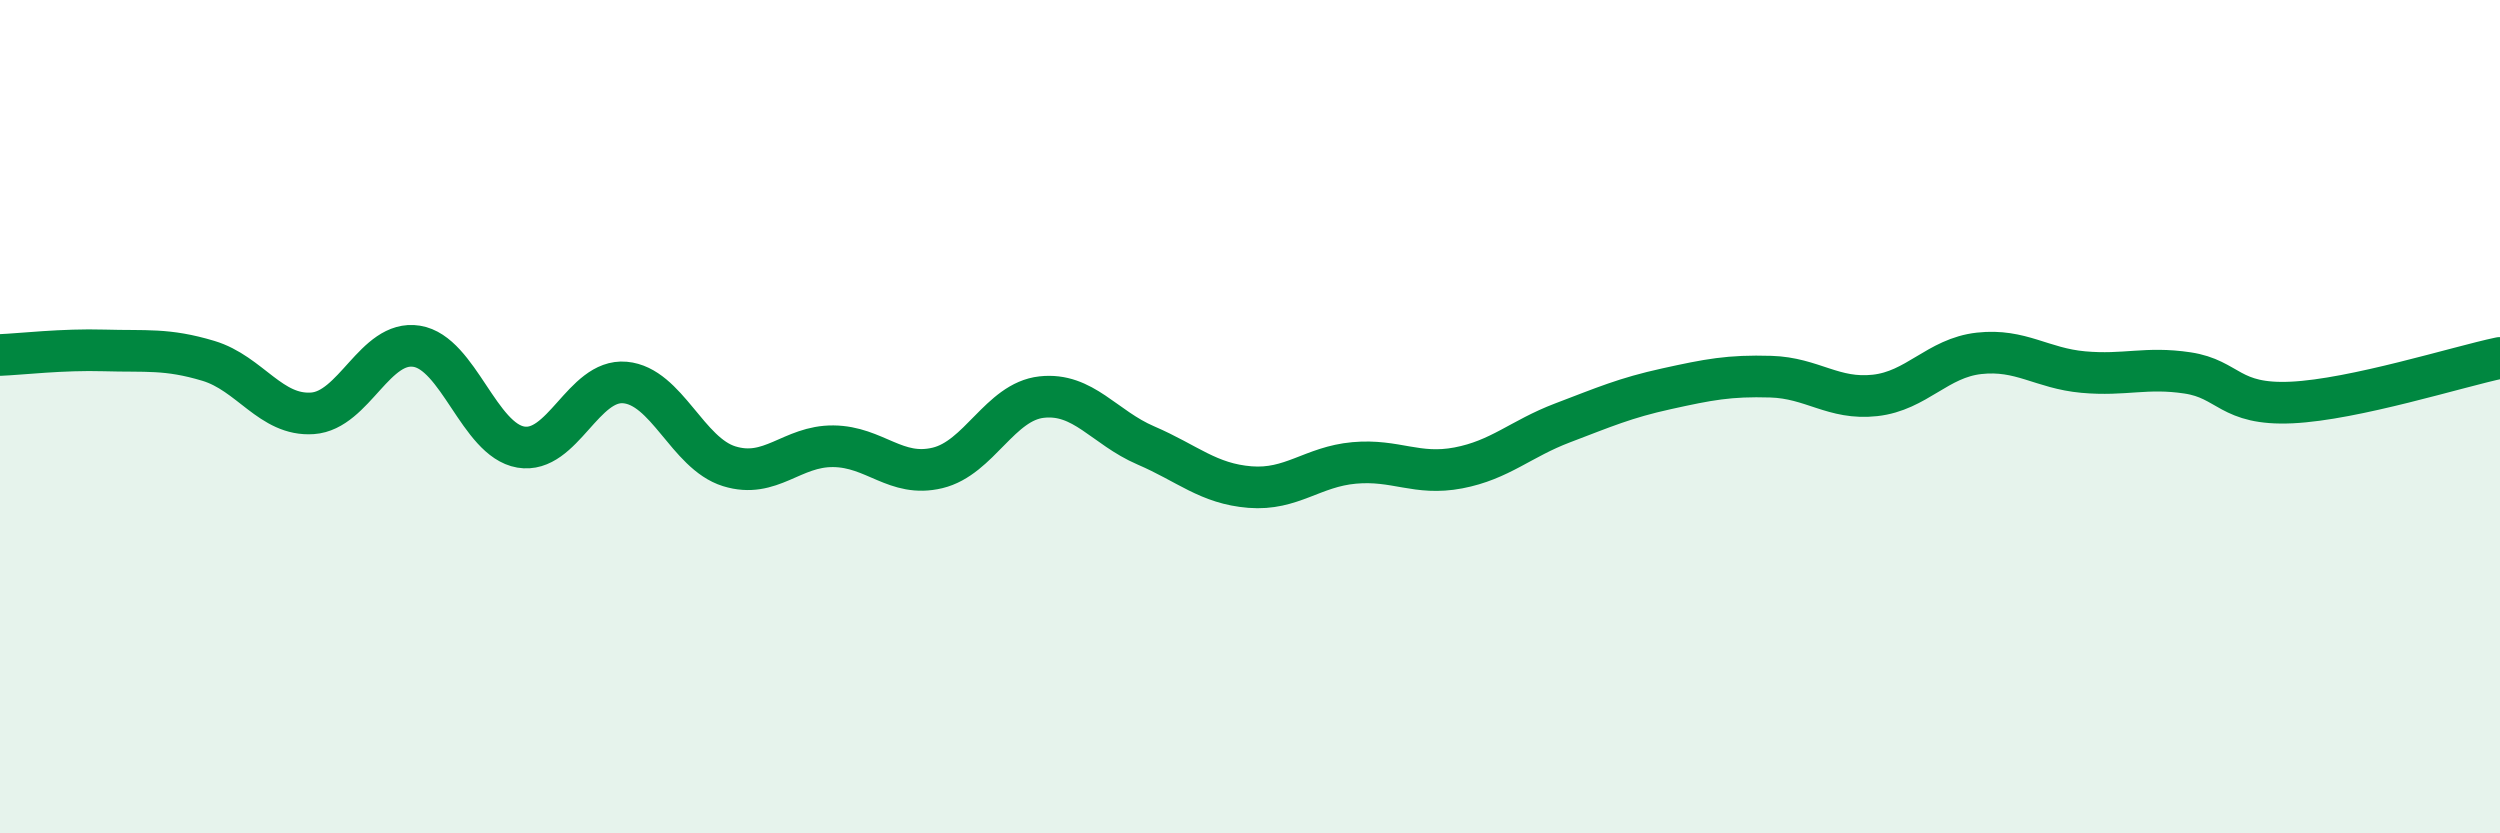 
    <svg width="60" height="20" viewBox="0 0 60 20" xmlns="http://www.w3.org/2000/svg">
      <path
        d="M 0,8.52 C 0.5,8.5 1.5,8.38 2.5,8.41 C 3.5,8.44 4,8.36 5,8.66 C 6,8.96 6.5,9.99 7.5,9.92 C 8.5,9.85 9,8.15 10,8.31 C 11,8.47 11.5,10.56 12.5,10.73 C 13.5,10.9 14,9.09 15,9.18 C 16,9.27 16.5,10.88 17.5,11.19 C 18.5,11.5 19,10.7 20,10.71 C 21,10.72 21.5,11.47 22.5,11.23 C 23.5,10.99 24,9.64 25,9.53 C 26,9.42 26.5,10.26 27.5,10.69 C 28.5,11.12 29,11.61 30,11.69 C 31,11.77 31.5,11.2 32.5,11.11 C 33.5,11.02 34,11.42 35,11.23 C 36,11.04 36.5,10.53 37.5,10.15 C 38.5,9.77 39,9.55 40,9.33 C 41,9.11 41.5,9.01 42.5,9.04 C 43.5,9.07 44,9.6 45,9.49 C 46,9.38 46.5,8.59 47.5,8.48 C 48.5,8.37 49,8.84 50,8.93 C 51,9.02 51.5,8.8 52.5,8.95 C 53.5,9.1 53.5,9.73 55,9.66 C 56.5,9.59 59,8.8 60,8.59L60 20L0 20Z"
        fill="#008740"
        opacity="0.1"
        stroke-linecap="round"
        stroke-linejoin="round"
      />
      <path
        d="M 0,8.52 C 0.5,8.5 1.5,8.38 2.5,8.41 C 3.5,8.44 4,8.36 5,8.66 C 6,8.96 6.5,9.99 7.5,9.92 C 8.5,9.85 9,8.15 10,8.31 C 11,8.47 11.5,10.56 12.5,10.73 C 13.5,10.9 14,9.09 15,9.18 C 16,9.27 16.5,10.88 17.5,11.19 C 18.5,11.5 19,10.7 20,10.71 C 21,10.72 21.5,11.47 22.5,11.23 C 23.5,10.99 24,9.64 25,9.53 C 26,9.42 26.5,10.26 27.5,10.69 C 28.5,11.12 29,11.61 30,11.69 C 31,11.77 31.5,11.2 32.5,11.11 C 33.5,11.02 34,11.42 35,11.23 C 36,11.04 36.5,10.53 37.5,10.15 C 38.5,9.77 39,9.55 40,9.33 C 41,9.11 41.5,9.01 42.5,9.04 C 43.5,9.07 44,9.6 45,9.49 C 46,9.38 46.5,8.59 47.5,8.48 C 48.5,8.37 49,8.84 50,8.93 C 51,9.02 51.5,8.8 52.5,8.95 C 53.5,9.1 53.5,9.73 55,9.66 C 56.5,9.59 59,8.8 60,8.59"
        stroke="#008740"
        stroke-width="1"
        fill="none"
        stroke-linecap="round"
        stroke-linejoin="round"
      />
    </svg>
  